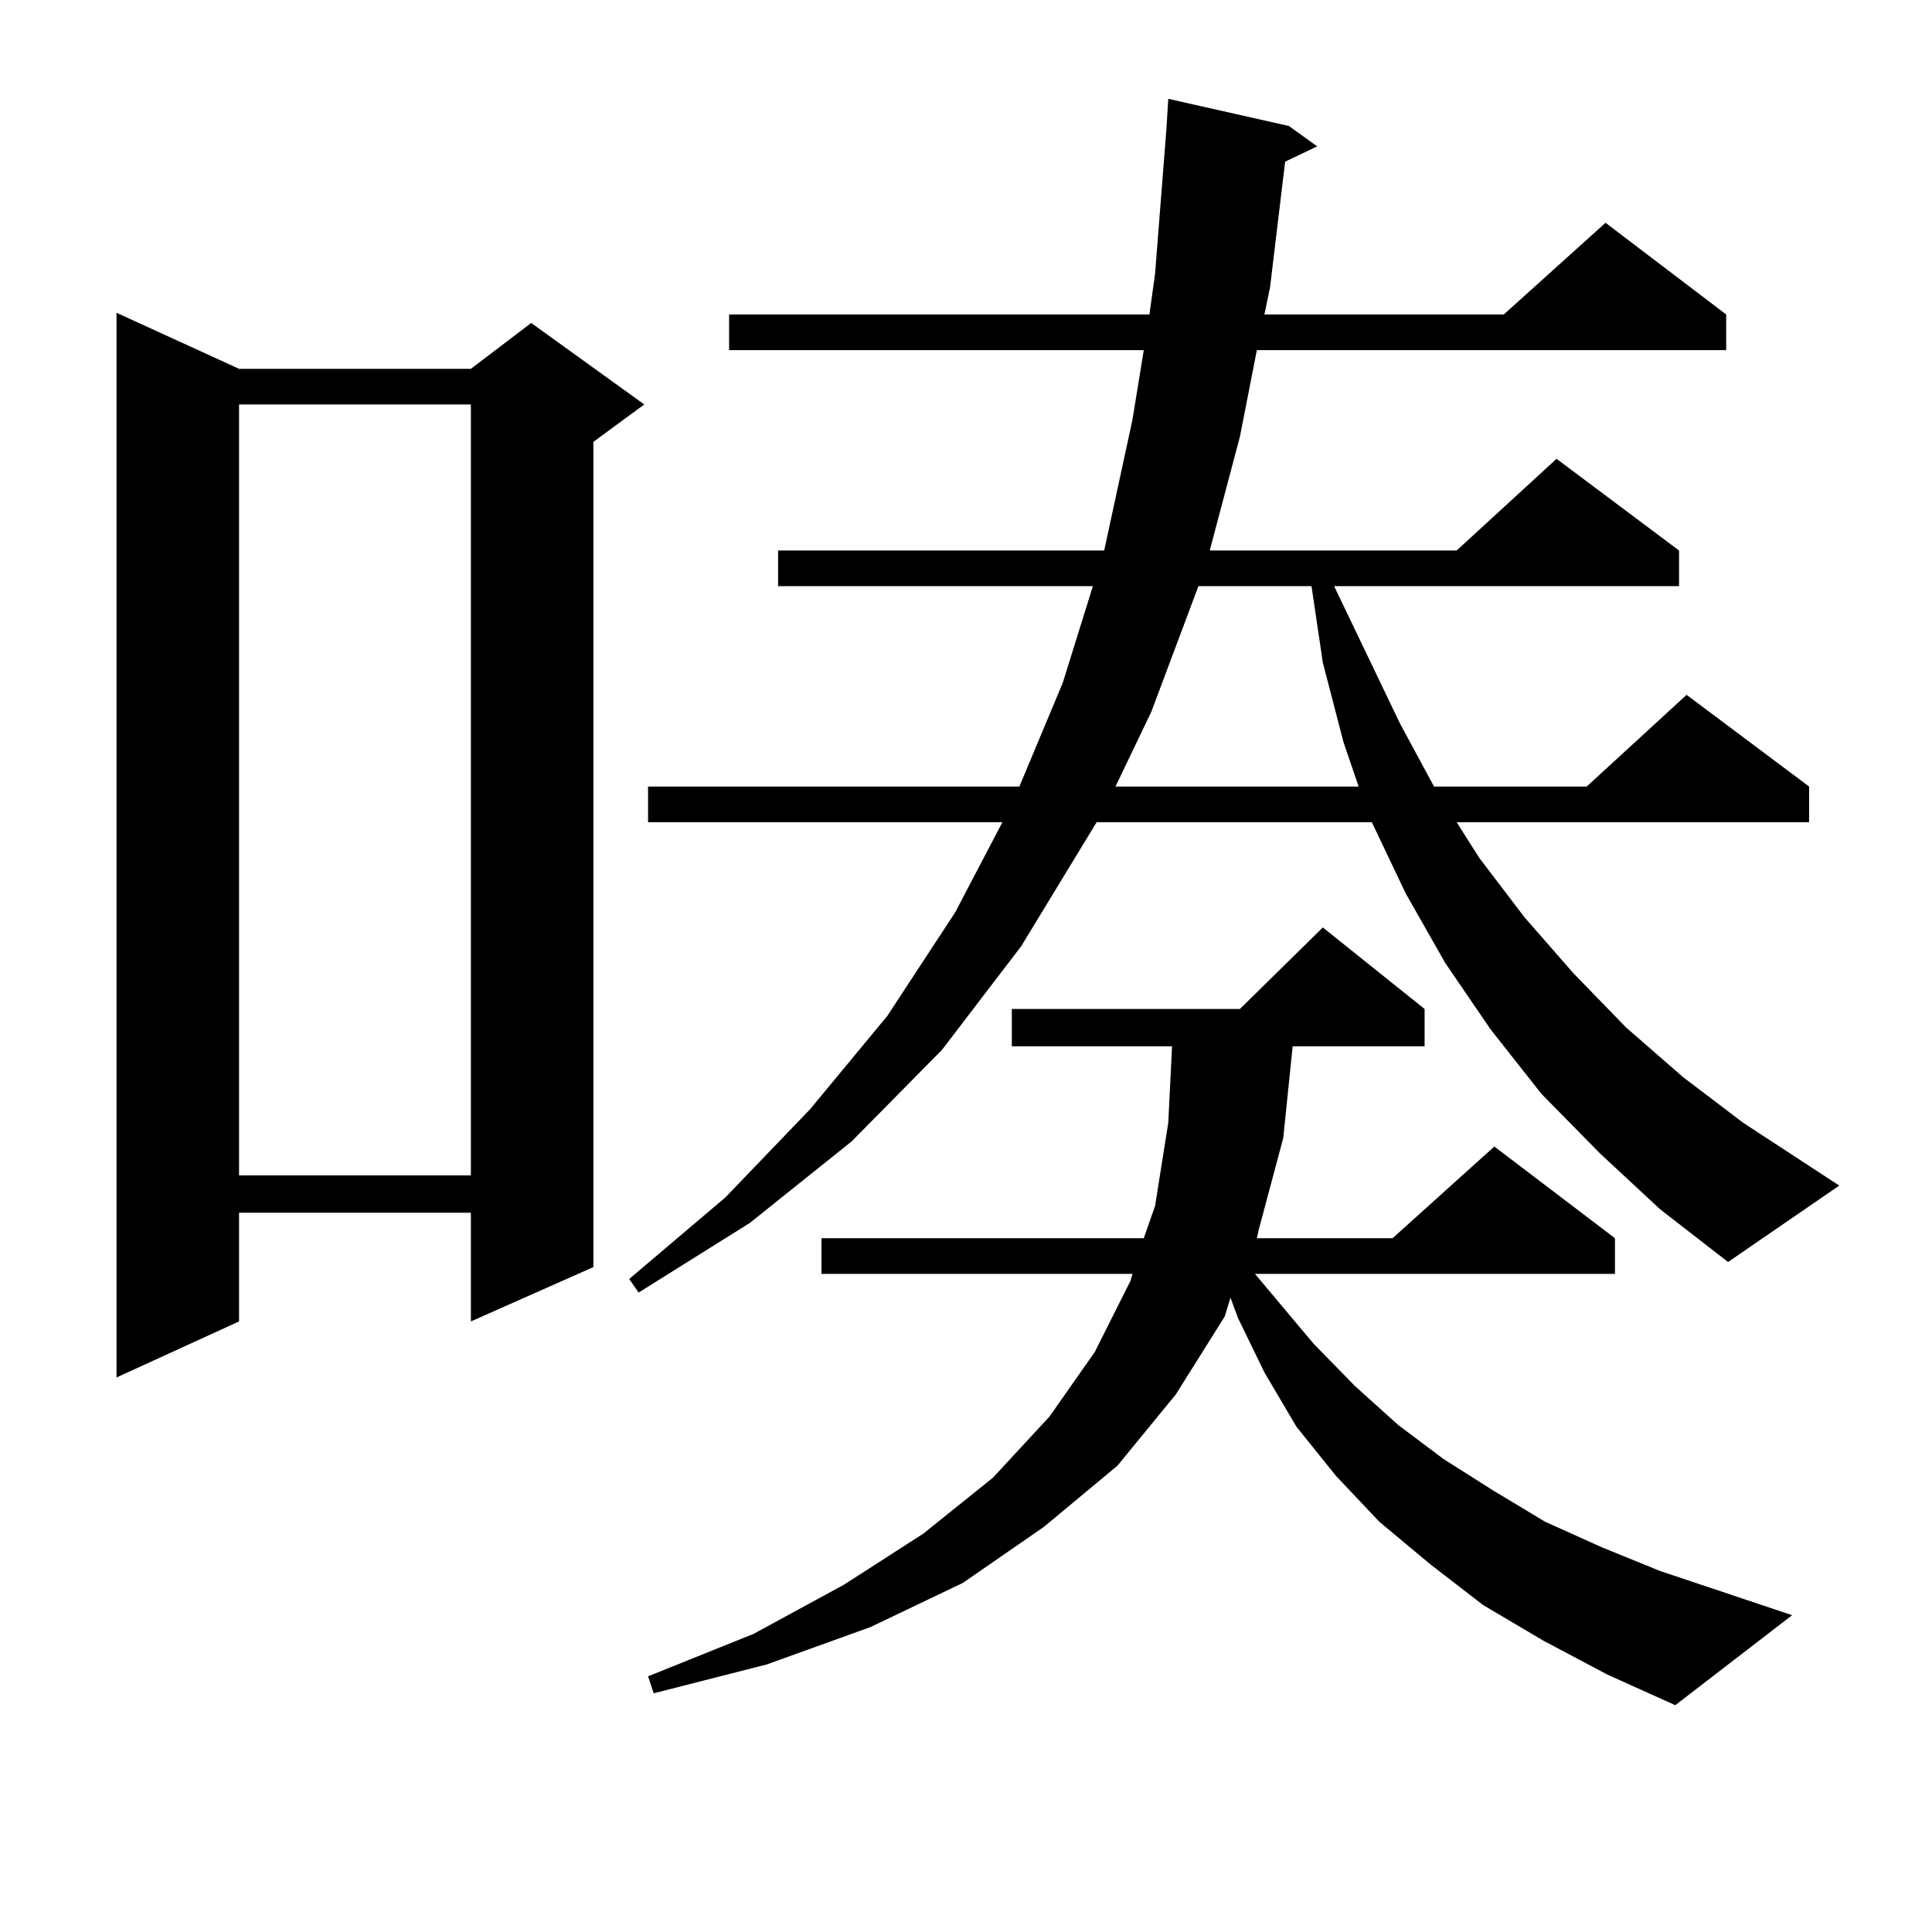<?xml version="1.0" encoding="utf-8"?>
<!-- Generator: Adobe Illustrator 16.0.0, SVG Export Plug-In . SVG Version: 6.00 Build 0)  -->
<!DOCTYPE svg PUBLIC "-//W3C//DTD SVG 1.1//EN" "http://www.w3.org/Graphics/SVG/1.1/DTD/svg11.dtd">
<svg version="1.1" id="图层_1" xmlns="http://www.w3.org/2000/svg" xmlns:xlink="http://www.w3.org/1999/xlink" x="0px" y="0px"
	 width="1000px" height="1000px" viewBox="0 0 1000 1000" enable-background="new 0 0 1000 1000" xml:space="preserve">
<path d="M123.729,190.898h119.997l31.219-23.73l58.535,42.188l-26.341,19.336V655.84l-63.413,28.125v-56.25H123.729v56.25
	l-63.413,29.004V161.895L123.729,190.898z M123.729,209.355v399.023h119.997V209.355H123.729z M828.102,596.953l-30.243-30.762
	l-26.341-33.398l-23.414-34.277l-20.487-36.035l-17.561-36.914H567.62l-39.023,64.16l-40.975,53.613l-46.828,47.461l-52.682,42.188
	l-57.56,36.035l-4.878-7.031l49.755-42.188l43.901-45.703l39.999-48.34l35.121-53.613l24.39-46.582h-183.41v-18.457h192.19
	l22.438-53.613l15.609-50.098H402.746v-18.457h168.776l14.634-67.676l5.854-36.035H377.381v-18.457h217.556l2.927-21.094
	l5.854-74.707l0.976-15.82l62.438,14.063l14.634,10.547l-16.585,7.91l-7.805,65.039l-2.927,14.063h123.899l52.682-47.461
	l62.438,47.461v18.457H650.545l-8.78,44.824l-15.609,58.887h127.802l51.706-47.461l63.413,47.461v18.457H690.544l34.146,71.191
	l17.561,32.52h79.022l51.706-47.461l63.413,47.461v18.457H753.957l11.707,18.457l23.414,30.762l25.365,29.004l27.316,28.125
	l29.268,25.488l31.219,23.73l49.755,32.52l-57.56,39.551l-35.121-27.246L828.102,596.953z M798.834,849.199l-31.219-18.457
	l-27.316-21.094l-26.341-21.973l-22.438-23.73l-20.487-25.488l-16.585-28.125l-13.658-28.125l-3.902-10.547l-2.927,9.668
	l-25.365,40.43l-30.243,36.914l-38.048,31.641l-41.95,29.004l-47.804,22.852l-53.657,19.336l-58.535,14.941l-2.927-8.789
	l54.633-21.973l46.828-25.488l40.975-26.367l36.097-29.004l29.268-31.641l23.414-33.398l18.536-36.914l0.976-3.516H425.185v-18.457
	H592.01l5.854-16.699l6.829-43.066l1.951-39.551h-82.925v-19.336h118.046l42.926-42.188l52.682,42.188v19.336h-68.291l-4.878,47.461
	l-12.683,47.461l-0.976,4.395h70.242l52.682-47.461l62.438,47.461v18.457H649.569l30.243,36.035l21.463,21.973l22.438,20.215
	l23.414,17.578l26.341,16.699l26.341,15.82l29.268,13.184l30.243,12.305l68.291,22.852l-60.486,46.582l-35.121-15.82
	L798.834,849.199z M620.302,303.398l-24.39,65.039l-18.536,38.672h125.851l-7.805-22.852l-10.731-41.309l-5.854-39.551H620.302z"/>
</svg>
